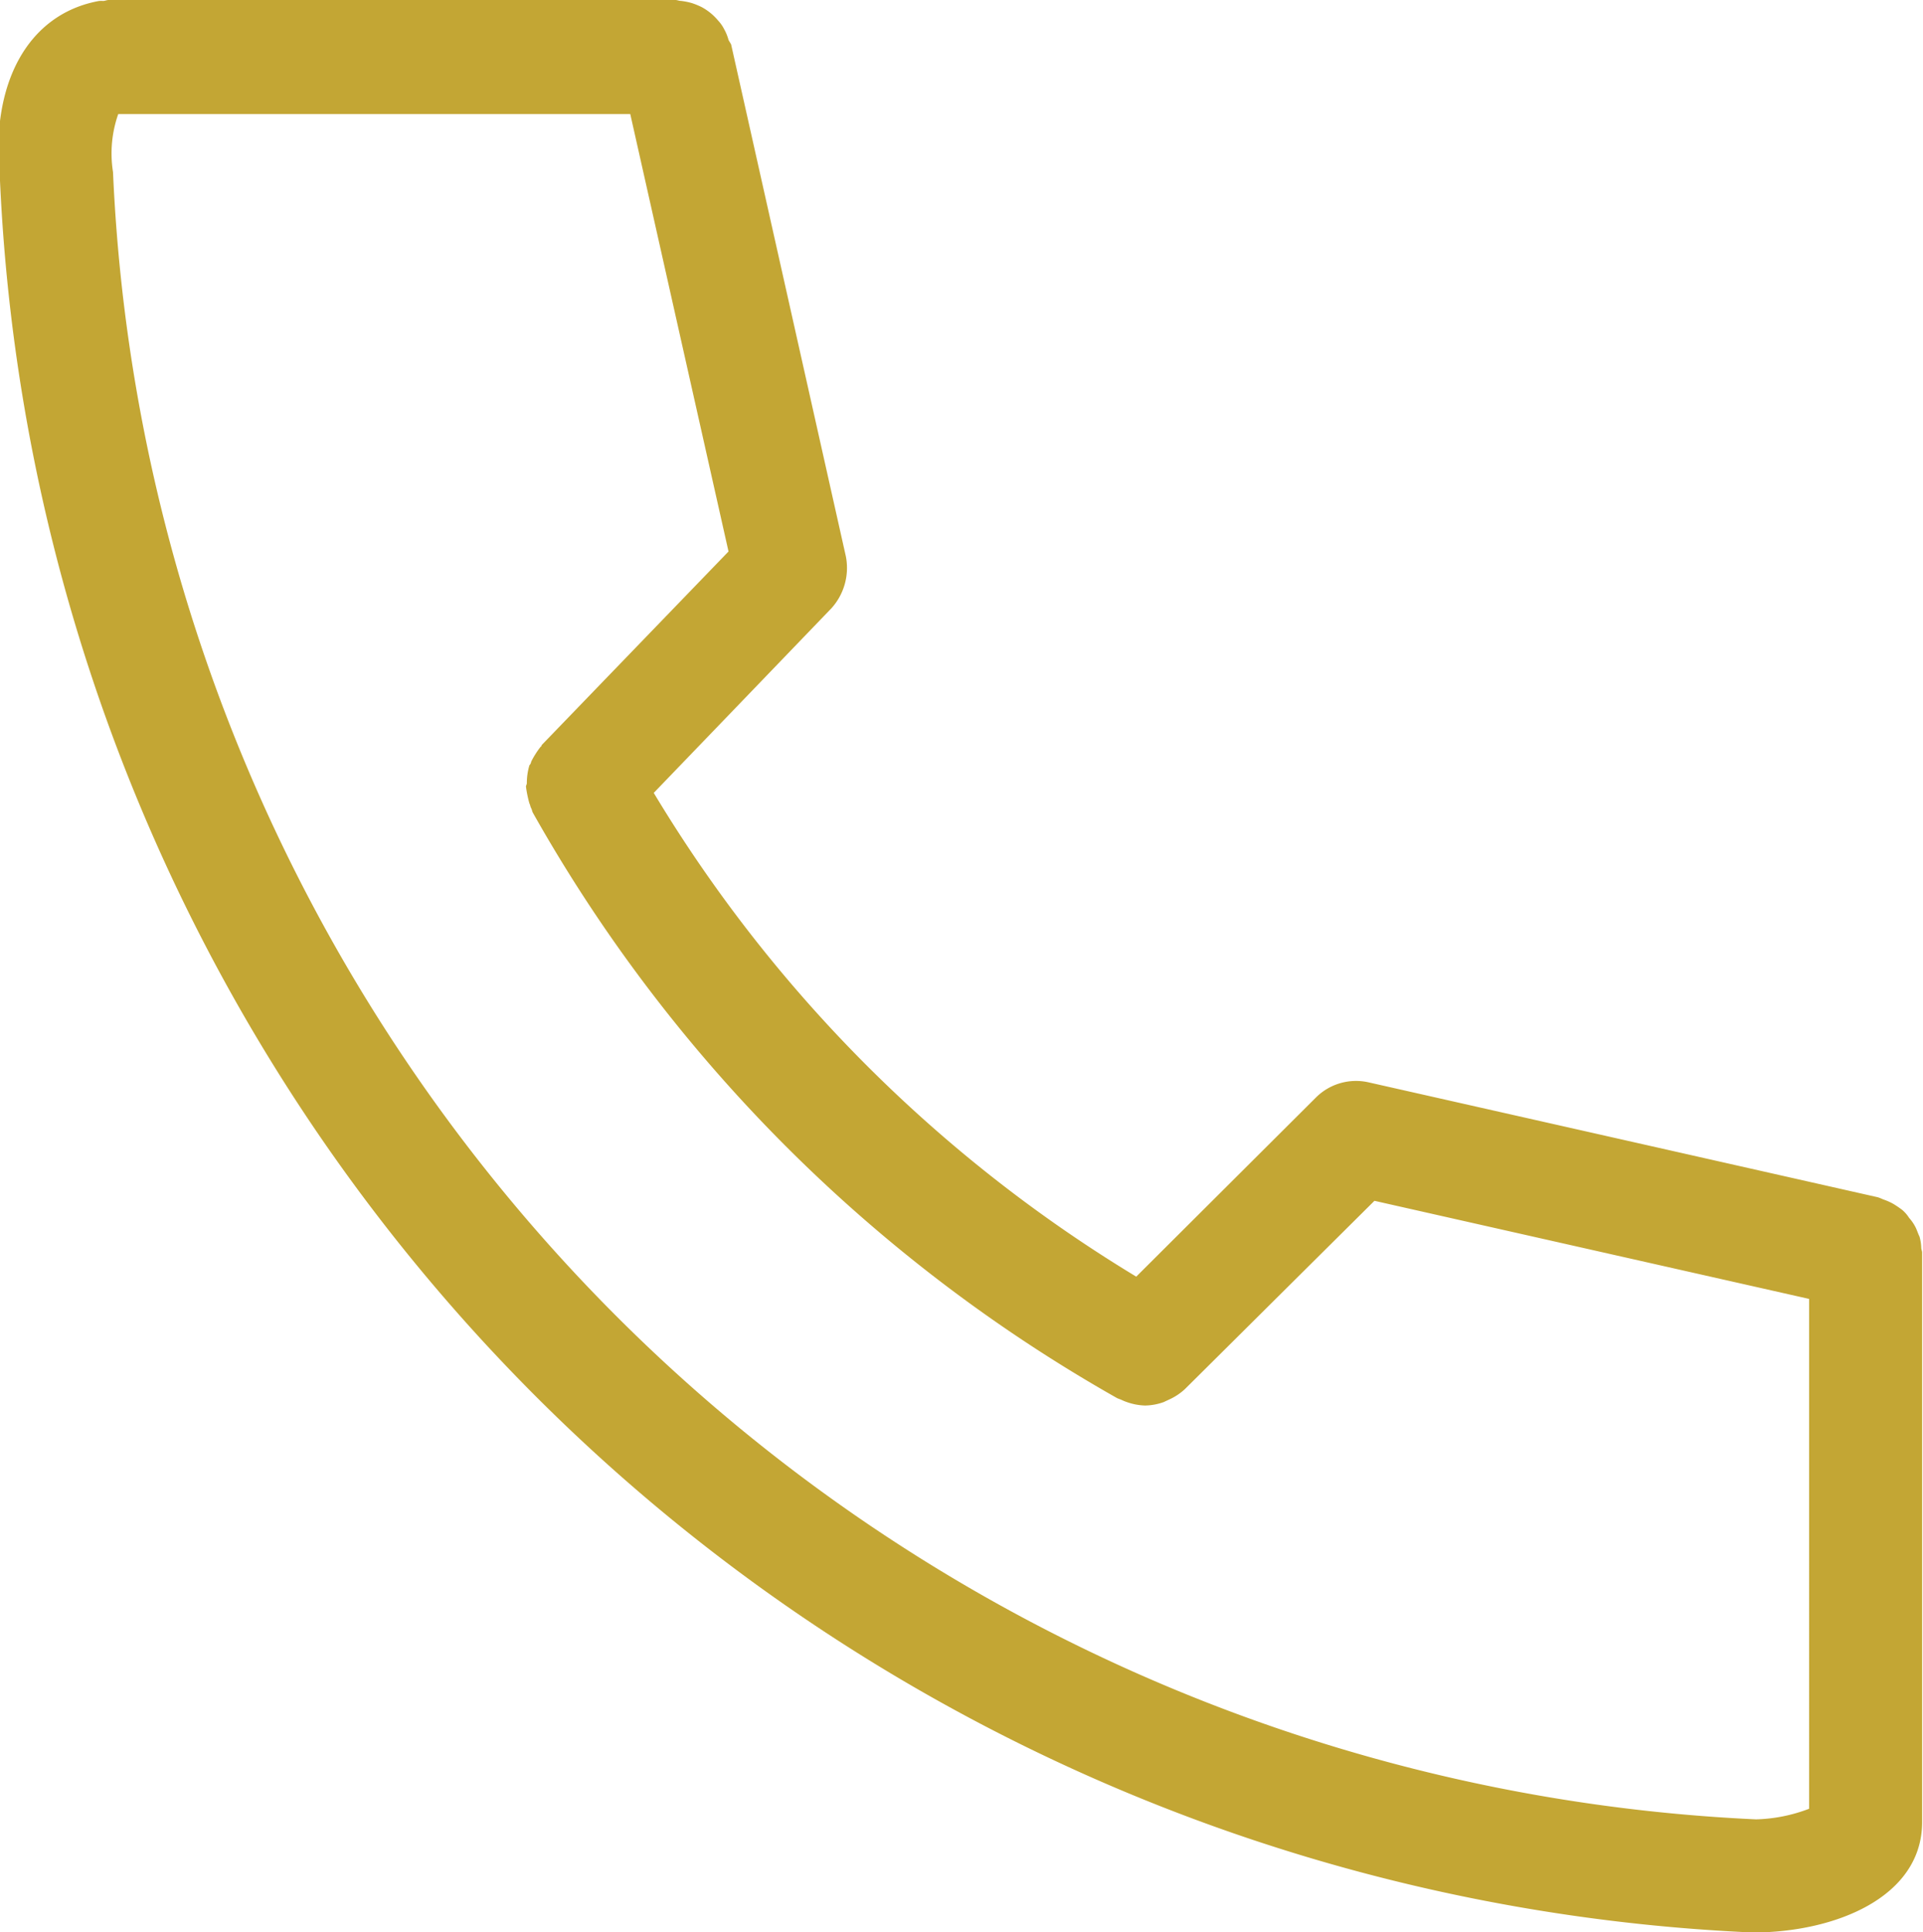 <svg id="icn_tel01.svg" xmlns="http://www.w3.org/2000/svg" width="22.12" height="22.219" viewBox="0 0 22.12 22.219">
  <defs>
    <style>
      .cls-1 {
        fill: #c3a634;
        fill-rule: evenodd;
      }
    </style>
  </defs>
  <path id="シェイプ_1128" data-name="シェイプ 1128" class="cls-1" d="M1501.26,107.349a0.535,0.535,0,0,0-.02-0.128c-0.02-.041-0.03-0.079-0.05-0.116a0.5,0.5,0,0,0-.07-0.1,0.39,0.39,0,0,0-.08-0.092,1.179,1.179,0,0,0-.1-0.068,0.7,0.7,0,0,0-.12-0.053,0.5,0.5,0,0,0-.06-0.024l-5.86-1.322a0.653,0.653,0,0,0-.6.172l-2.07,2.063a16.331,16.331,0,0,1-5.55-5.563l2.04-2.119a0.691,0.691,0,0,0,.17-0.6l-1.32-5.888c-0.01-.019-0.02-0.033-0.03-0.052a0.529,0.529,0,0,0-.05-0.123,0.423,0.423,0,0,0-.07-0.1,0.641,0.641,0,0,0-.19-0.155,0.861,0.861,0,0,0-.11-0.045,0.768,0.768,0,0,0-.13-0.026c-0.02,0-.04-0.01-0.06-0.01h-6.52c-0.02,0-.04.009-0.06,0.011a0.439,0.439,0,0,0-.05,0c-0.82.149-1.26,0.952-1.14,2.067a21.118,21.118,0,0,0,20.16,20.145c0.94,0,1.95-.4,1.95-1.271v-6.549C1501.27,107.386,1501.26,107.368,1501.26,107.349Zm-20.8-12.37a1.366,1.366,0,0,1,.06-0.667h5.89l1.13,5.03-2.15,2.227a0.016,0.016,0,0,1-.01.017,1.017,1.017,0,0,0-.11.173,0.069,0.069,0,0,1-.02.041,0.725,0.725,0,0,0-.03.207c0,0.014-.01.026-0.01,0.038a1.35,1.35,0,0,0,.04.195c0.01,0.018.01,0.036,0.02,0.054s0.01,0.035.02,0.053a17.717,17.717,0,0,0,6.72,6.731c0.02,0.009.03,0.011,0.05,0.02s0.03,0.014.05,0.021a0.689,0.689,0,0,0,.22.044v0a0.661,0.661,0,0,0,.22-0.041c0.01-.006.03-0.014,0.05-0.024a0.676,0.676,0,0,0,.19-0.124v0h0l2.18-2.165,5,1.128V113.8a1.835,1.835,0,0,1-.61.122A19.831,19.831,0,0,1,1480.46,94.979Z" transform="translate(-1479.16 -93)"/>
</svg>
